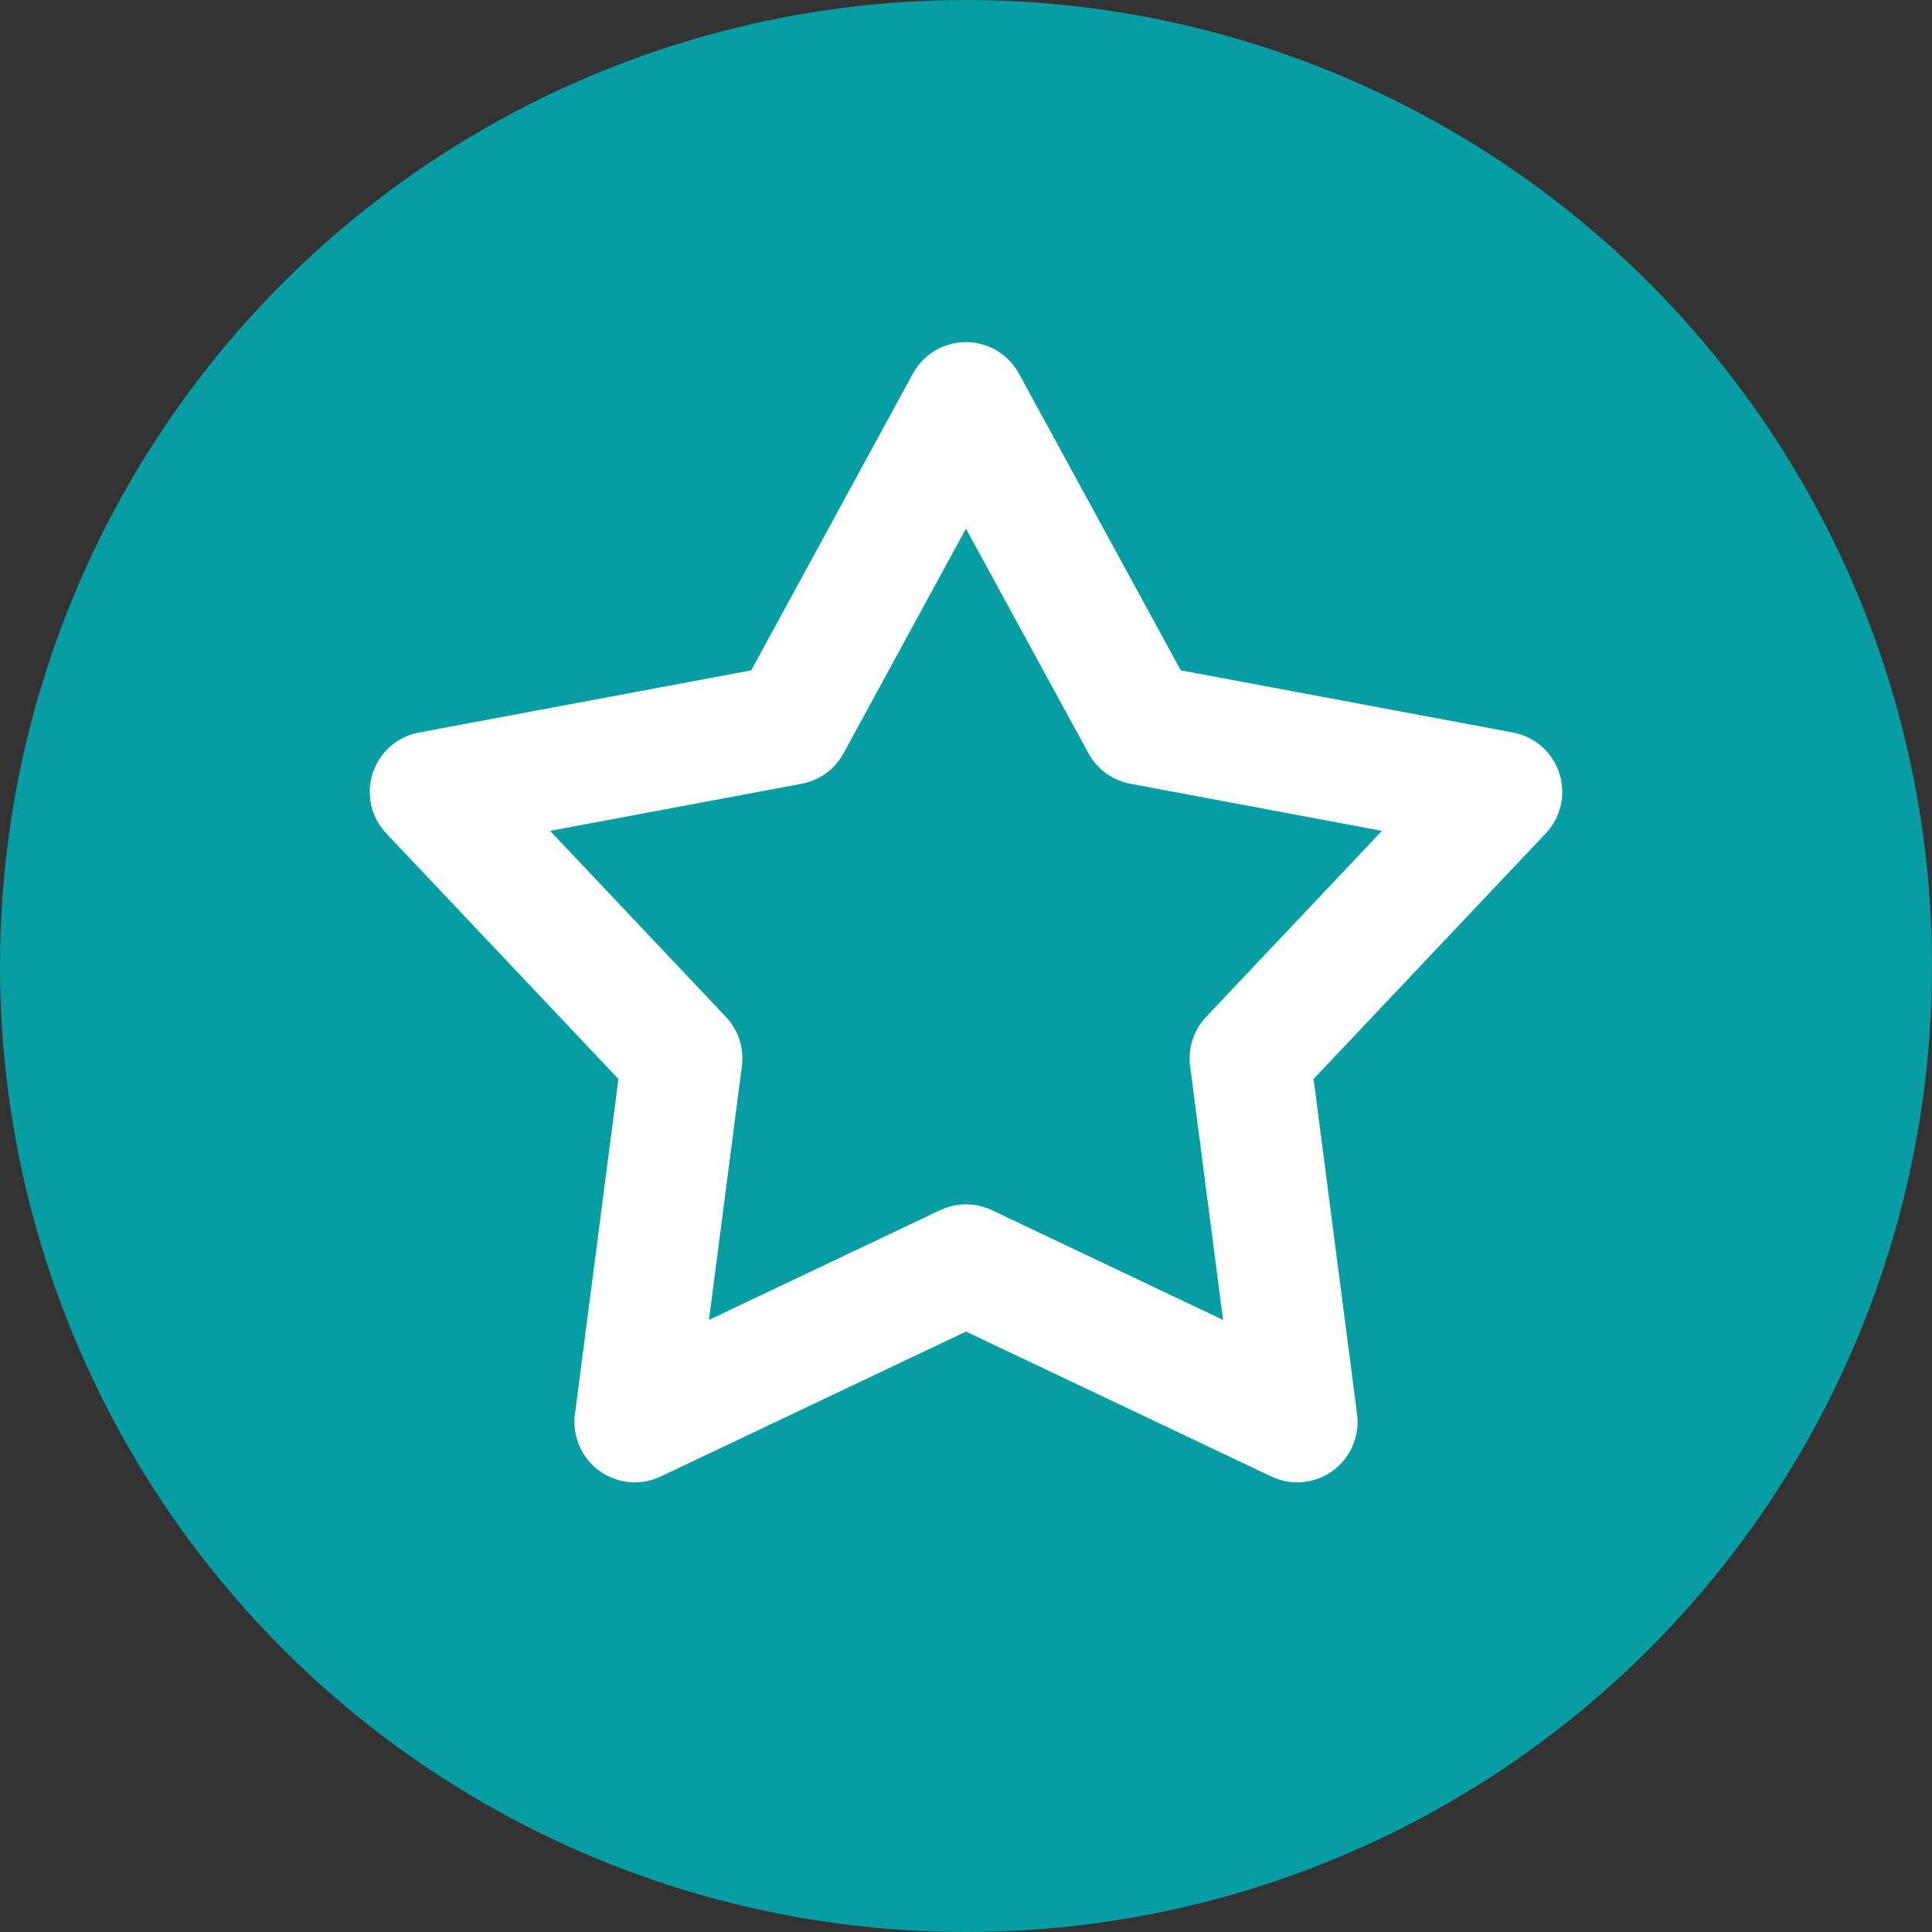 <svg fill="none" height="24" viewBox="0 0 24 24" width="24" xmlns="http://www.w3.org/2000/svg" xmlns:xlink="http://www.w3.org/1999/xlink"><rect x="0" y="0" width="24" height="24" fill="#333333" stroke="none"/><clipPath id="a"><path d="m0 0h24v24h-24z"/></clipPath><g clip-path="url(#a)"><circle cx="12" cy="12" fill="#069ea3" r="12"/><path d="m11.999 5 2.181 3.999 4.477.838-3.129 3.31.586 4.517-4.114-1.953-4.114 1.953.586-4.517-3.129-3.31 4.477-.838z" stroke="#fff" stroke-linejoin="round" stroke-width="1.5"/></g></svg>